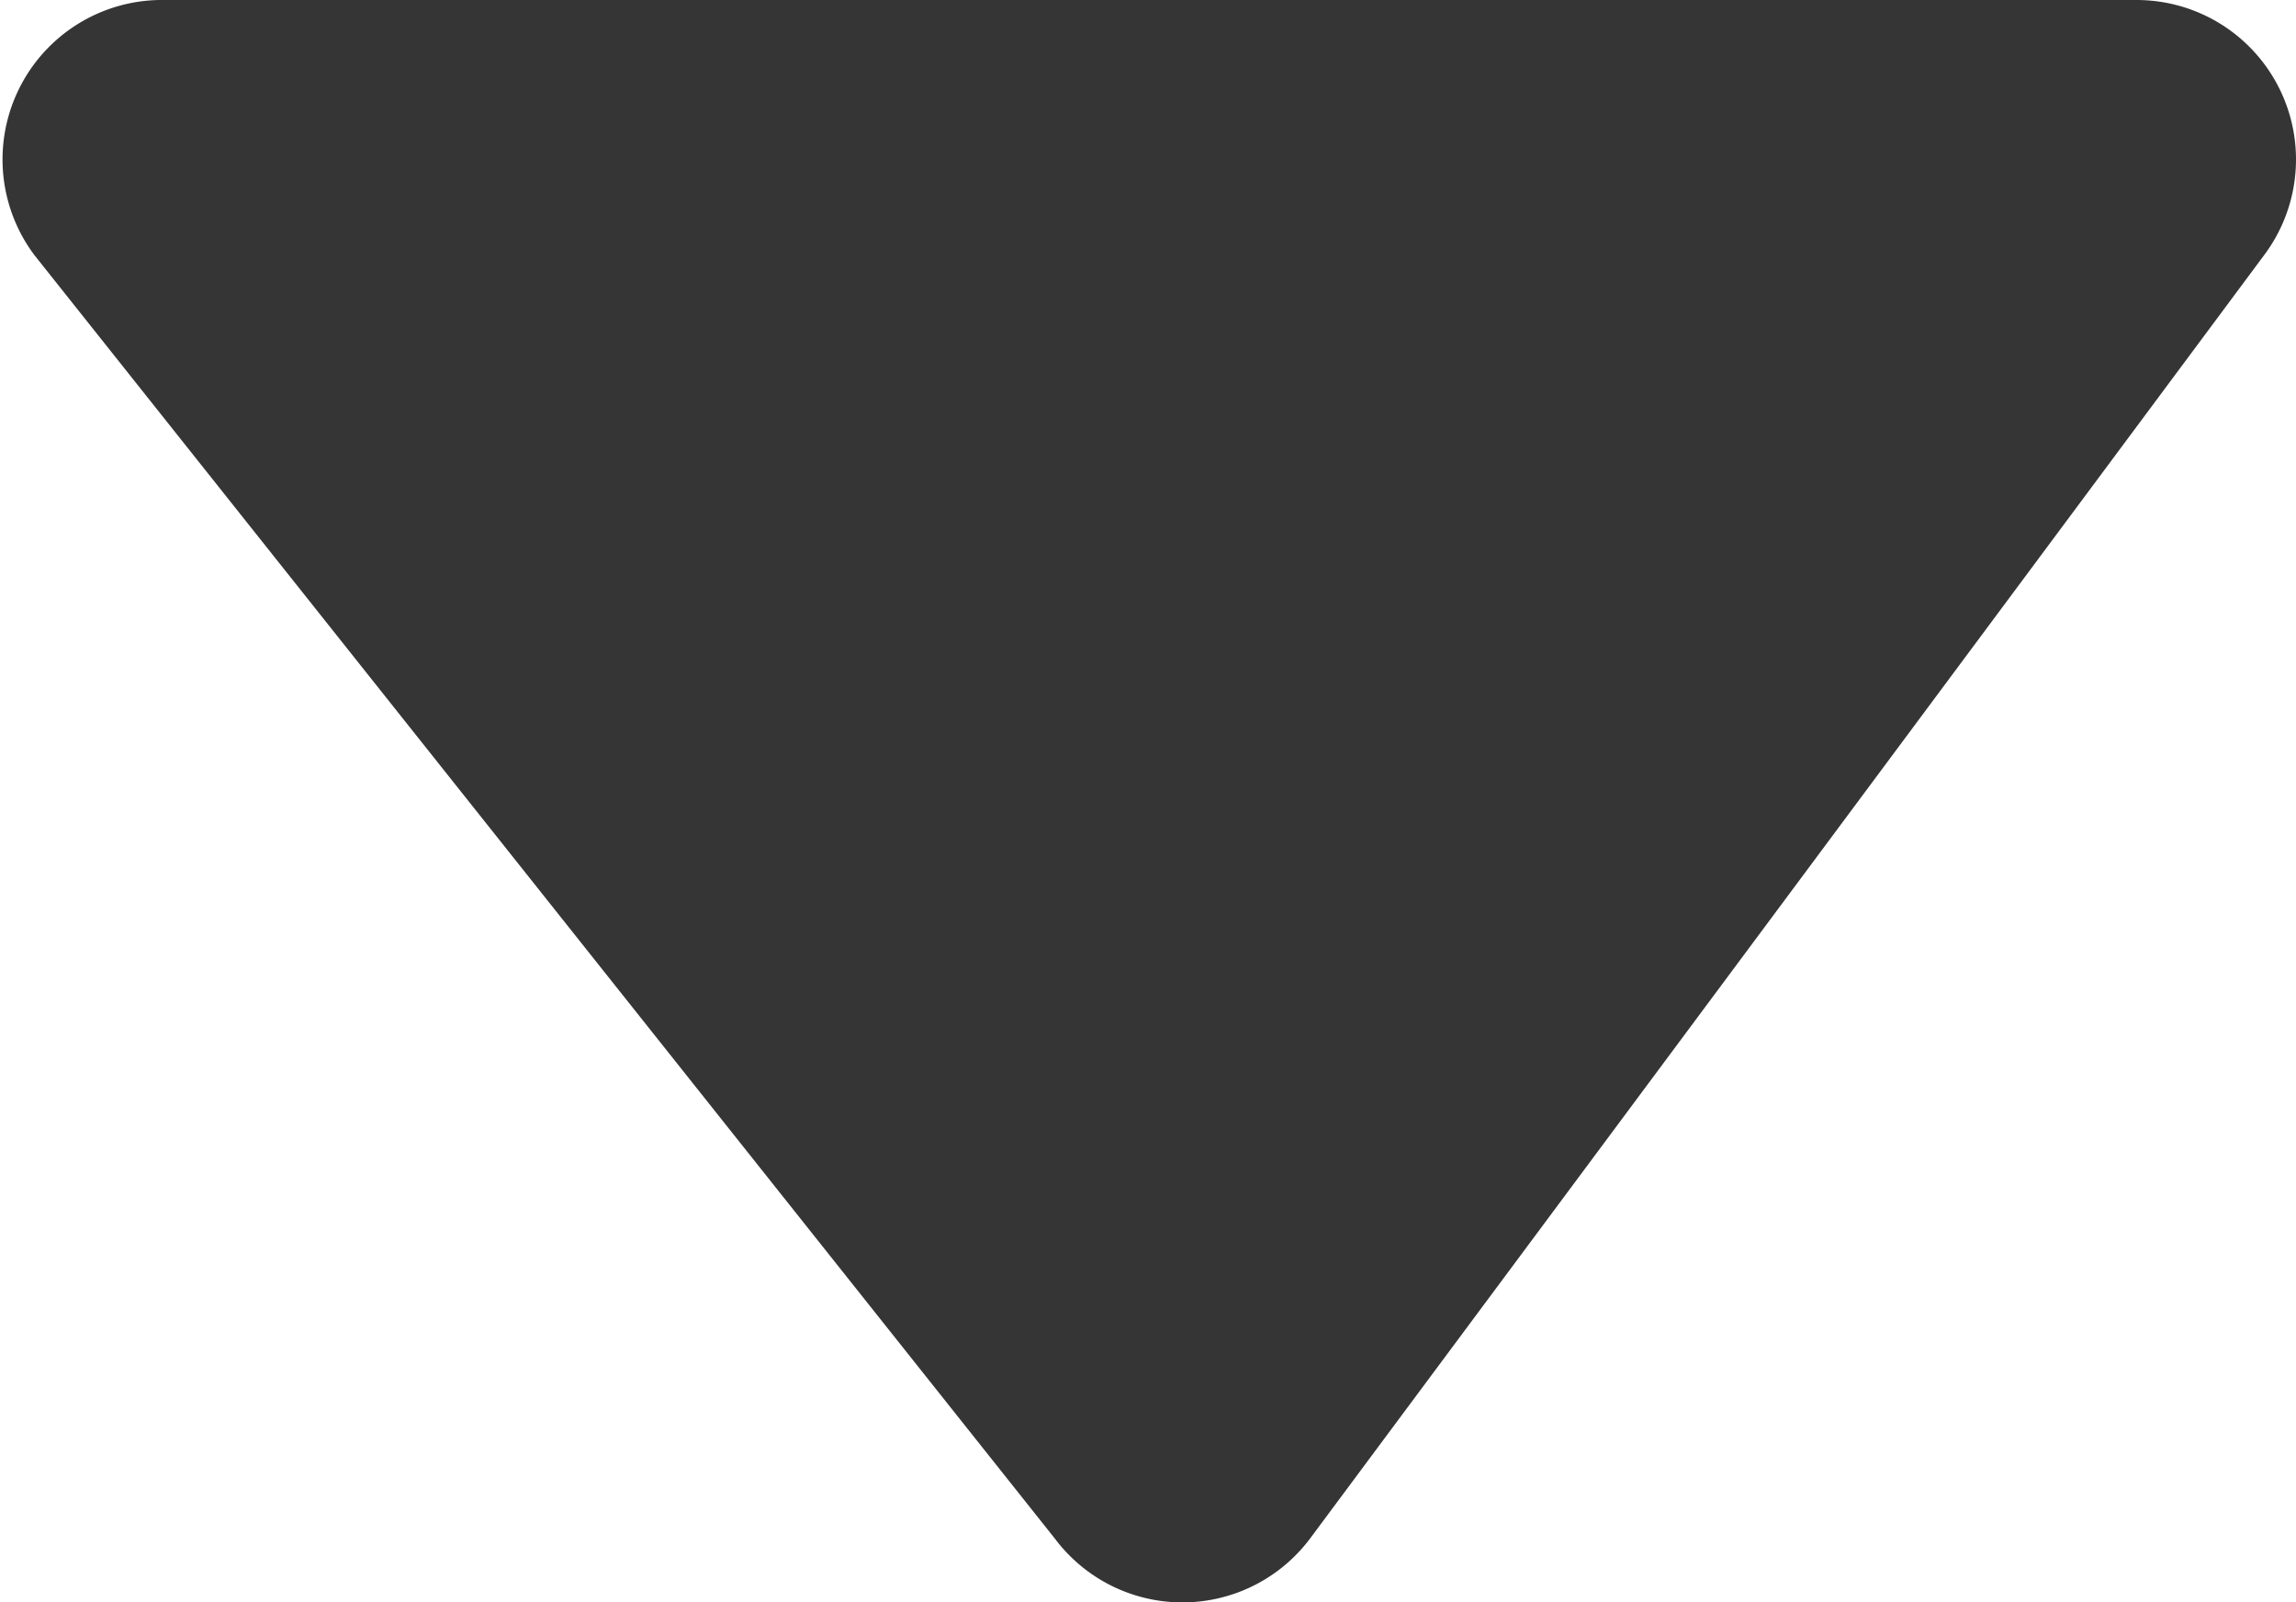 <svg xmlns="http://www.w3.org/2000/svg" viewBox="0 0 18 12.56"><defs><style>.cls-1{fill:#353535;}</style></defs><title>array</title><g id="Layer_2" data-name="Layer 2"><g id="Layer_1-2" data-name="Layer 1"><path class="cls-1" d="M1.25,0h15.5a1.25,1.25,0,0,1,1,2L10.27,12.06a1.25,1.25,0,0,1-2,0L.27,2A1.25,1.25,0,0,1,1.25,0Z"/></g></g></svg>